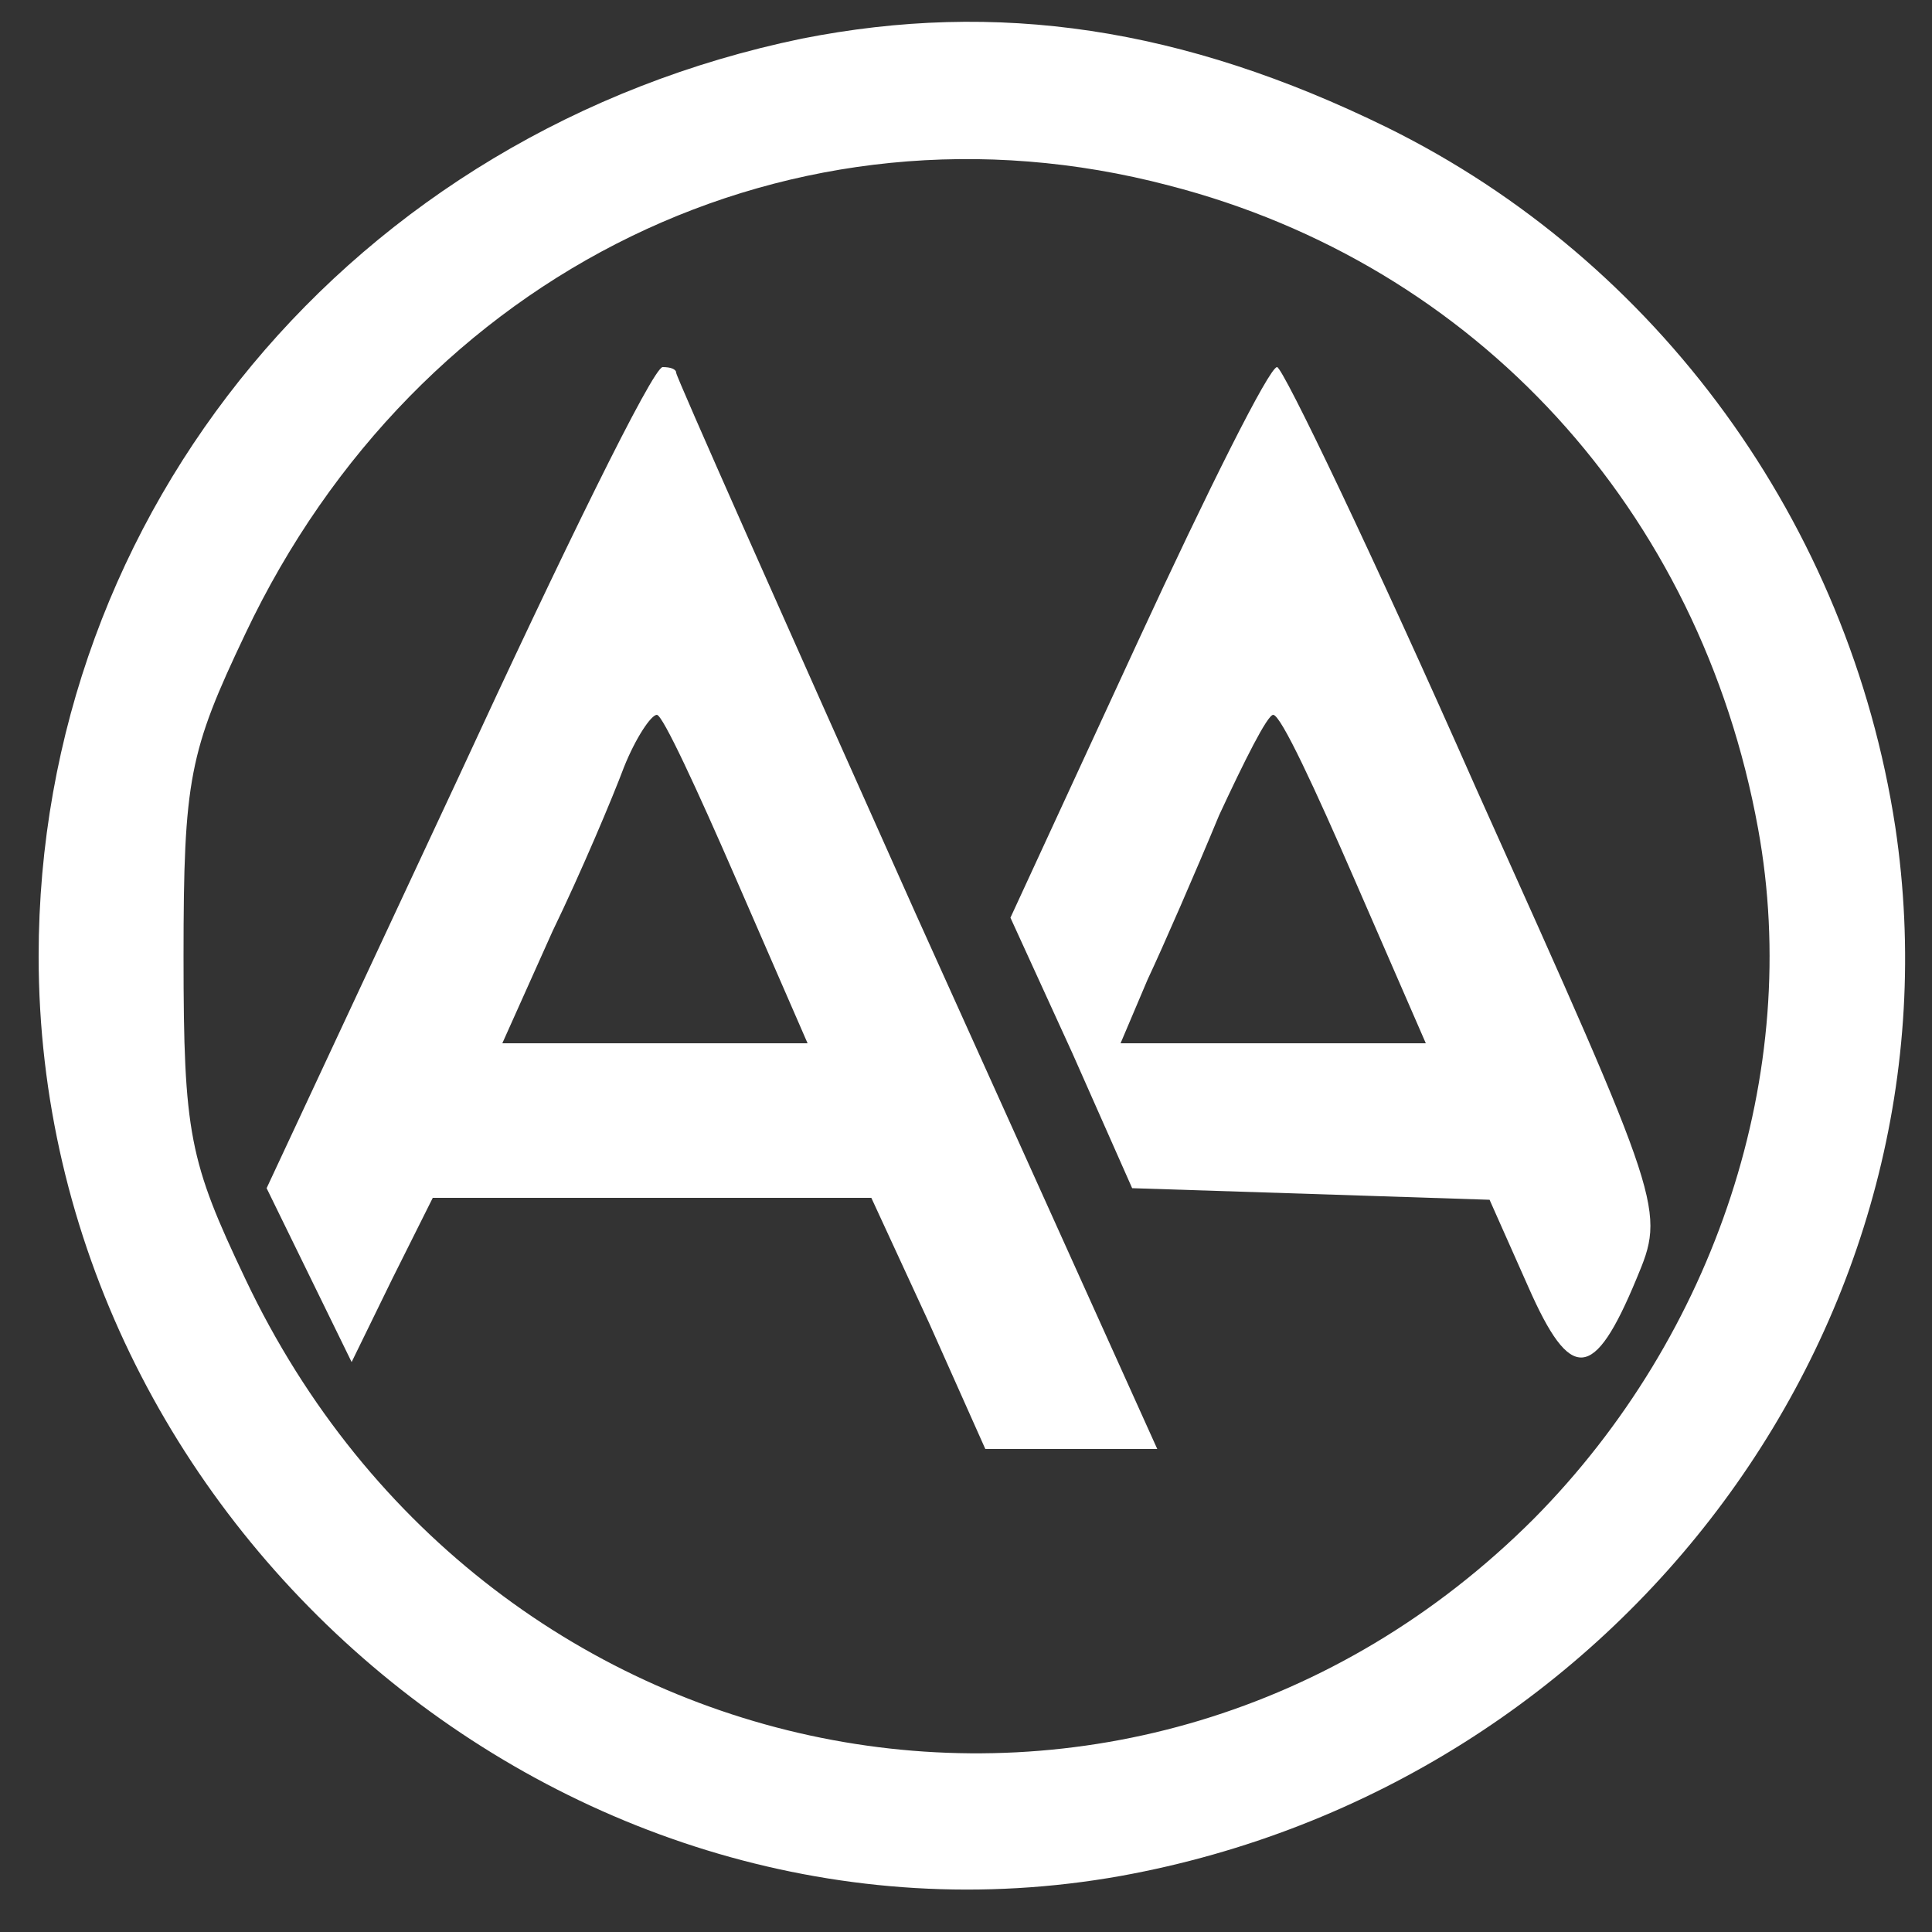 <?xml version="1.0" encoding="UTF-8" standalone="no"?>
<svg xmlns="http://www.w3.org/2000/svg" version="1.0" width="100pt" height="100pt" viewBox="0 0 100 100" preserveAspectRatio="xMidYMid meet">
  <rect x="0" y="0" width="100" height="100" fill="#333333" stroke="none"/>
  <g transform="translate(0,100) scale(0.1,-0.1)" fill="#ffffff" stroke="none">
    <path d="M415 980 c-232 -48 -395 -244 -395 -475 0 -294 274 -527 560 -476 260 47 439 289 401 543 -24 157 -123 293 -263 362 -106 52 -202 66 -303 46z m190 -76 c159 -41 275 -168 305 -333 23 -126 -22 -262 -116 -357 -205 -205 -541 -142 -667 124 -29 61 -32 75 -32 167 0 92 3 106 32 167 89 188 284 283 478 232z"></path>
    <path d="M237 597 l-99 -212 22 -45 22 -45 21 43 21 42 114 0 113 0 30 -65 29 -65 44 0 45 0 -125 277 c-68 152 -124 278 -124 280 0 2 -3 3 -7 3 -5 0 -52 -96 -106 -213z m144 -52 l37 -85 -79 0 -79 0 26 58 c15 31 31 69 37 85 6 15 14 27 17 27 3 0 21 -39 41 -85z"></path>
    <path d="M589 668 l-66 -143 32 -70 31 -70 93 -3 92 -3 20 -45 c22 -50 34 -49 56 4 15 36 15 36 -83 254 -53 120 -100 218 -103 218 -4 0 -36 -64 -72 -142z m112 -123 l37 -85 -79 0 -79 0 14 33 c8 17 25 56 37 85 13 28 25 52 28 52 4 0 22 -39 42 -85z"></path>
  </g>
</svg>
